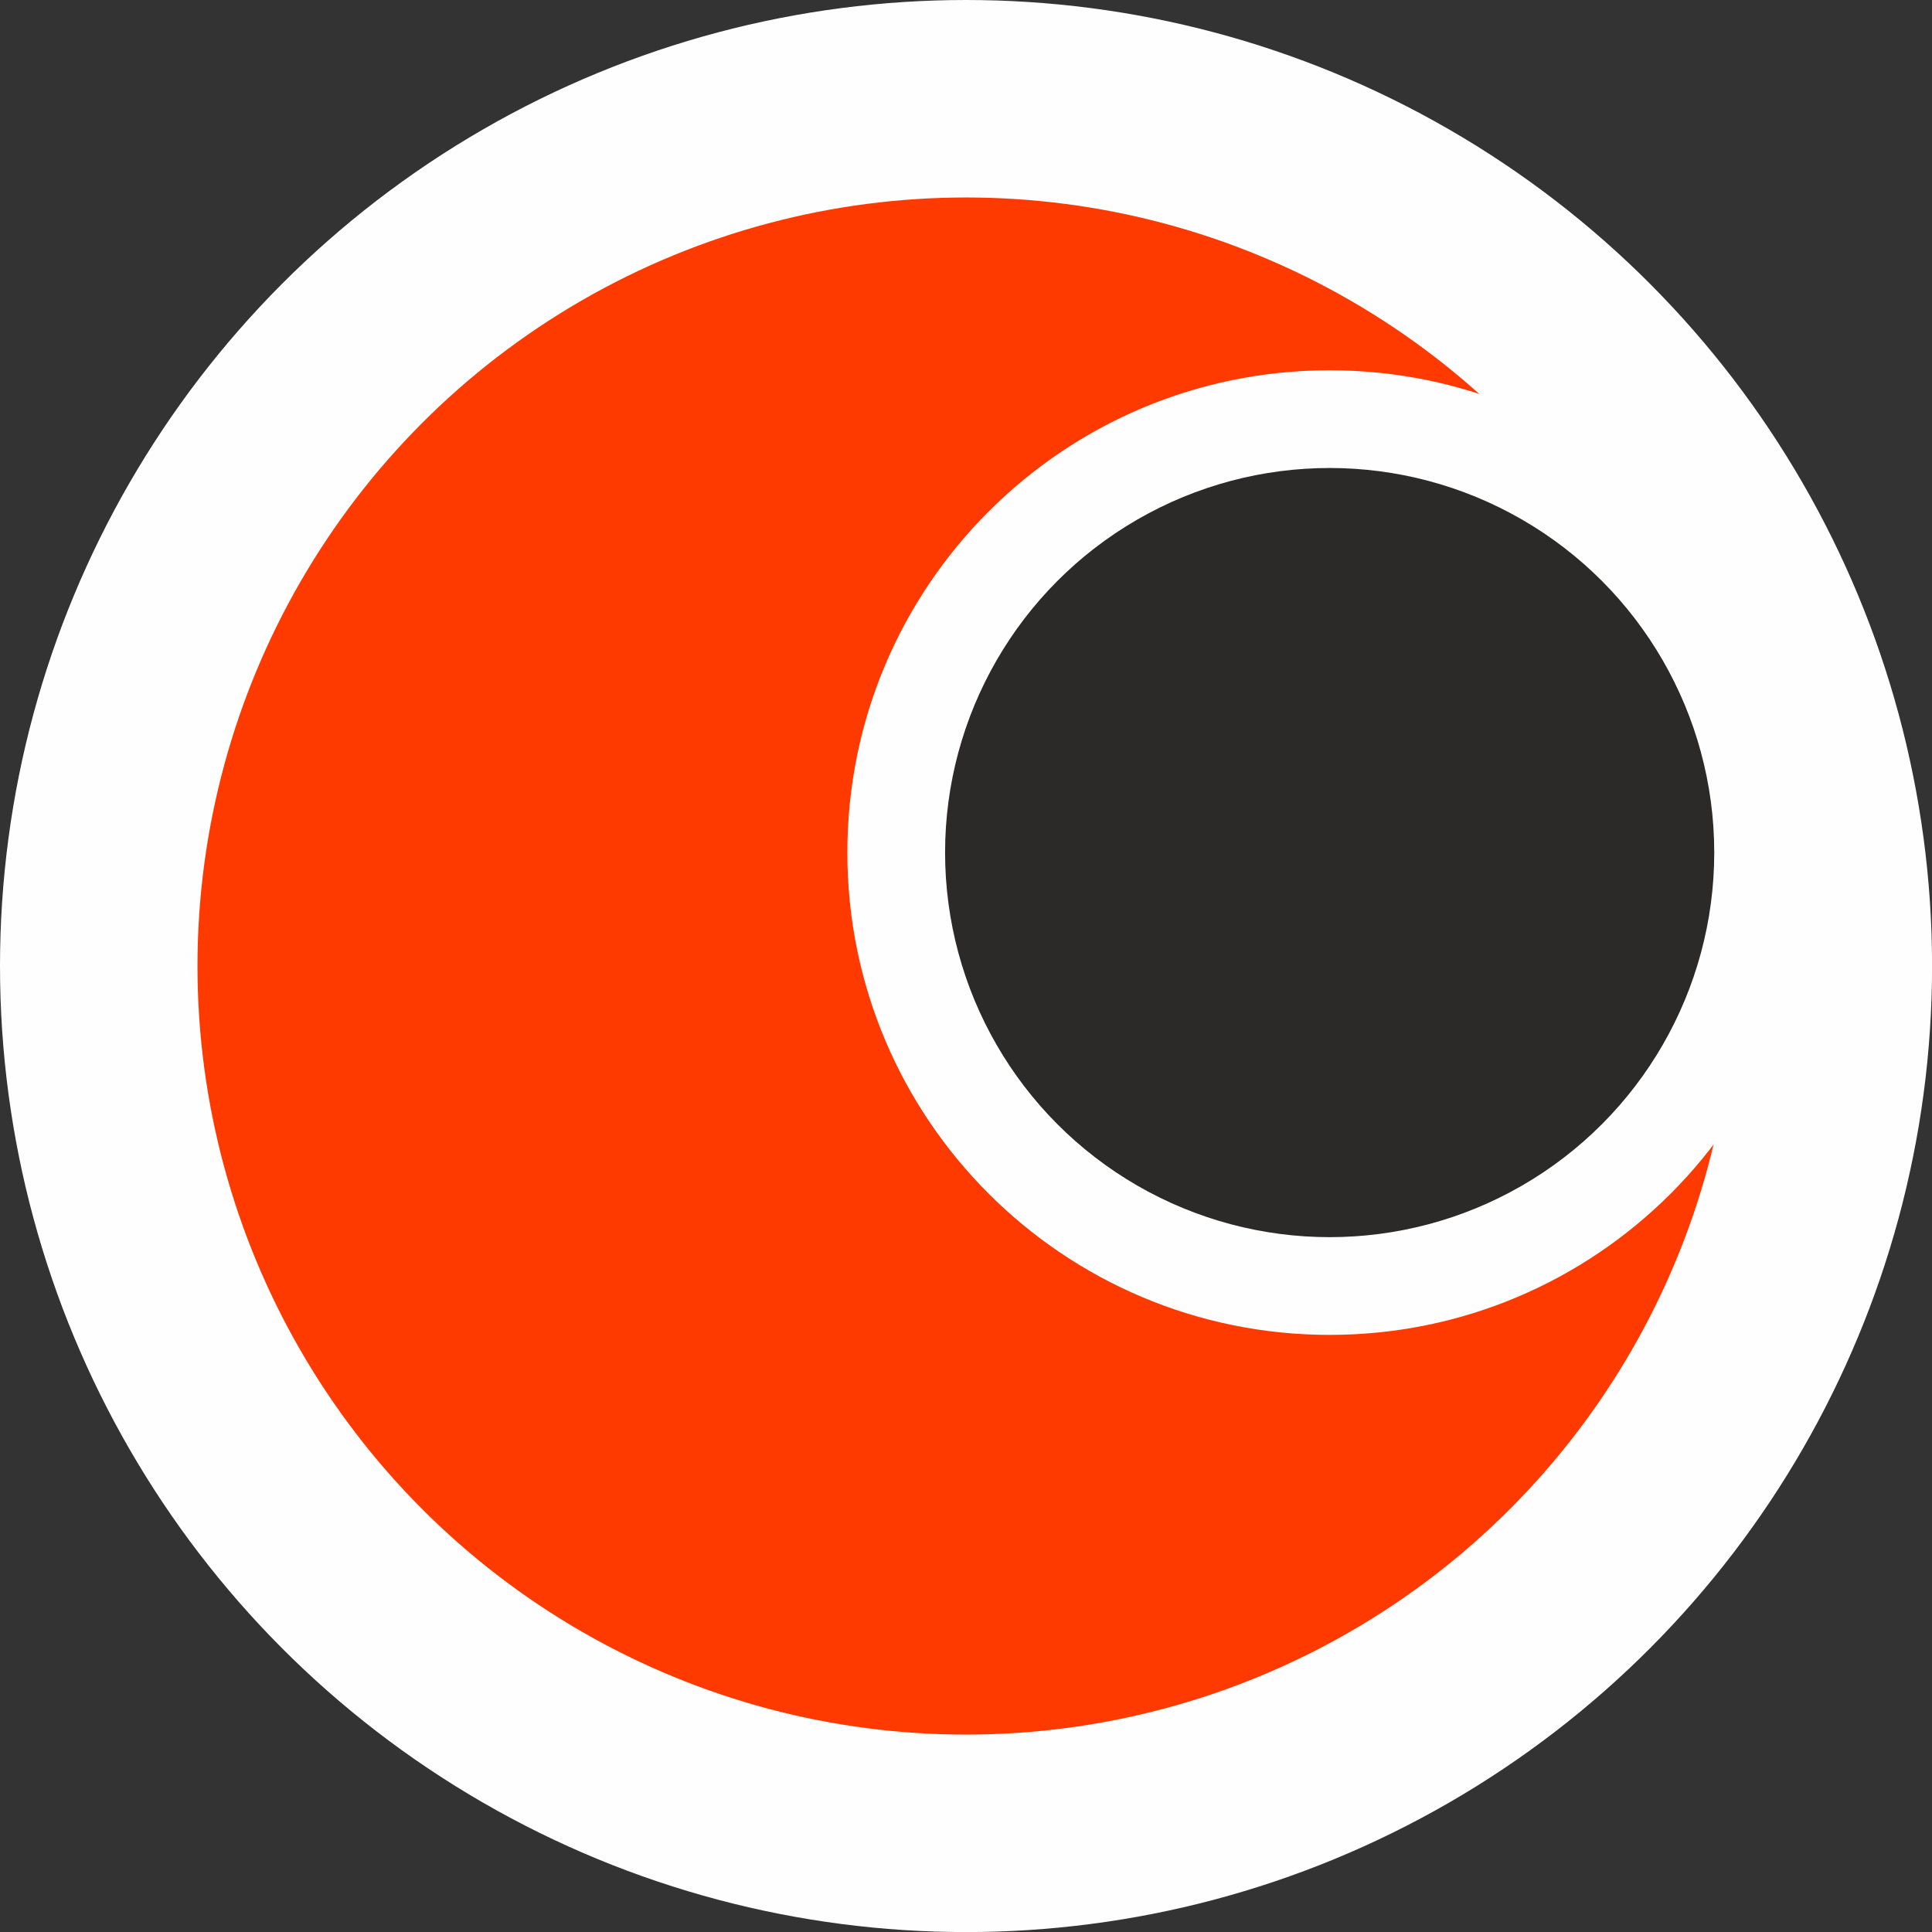 <?xml version="1.0" encoding="UTF-8"?>
<!DOCTYPE svg PUBLIC "-//W3C//DTD SVG 1.1//EN" "http://www.w3.org/Graphics/SVG/1.1/DTD/svg11.dtd">
<!-- Creator: CorelDRAW X6 -->
<svg xmlns="http://www.w3.org/2000/svg" xml:space="preserve" width="58.741mm" height="58.741mm" version="1.1" style="shape-rendering:geometricPrecision; text-rendering:geometricPrecision; image-rendering:optimizeQuality; fill-rule:evenodd; clip-rule:evenodd"
viewBox="0 0 28489 28489"
 xmlns:xlink="http://www.w3.org/1999/xlink">
 <rect x="0" y="0" width="28489" height="28489" fill="#333333" stroke="none"/>
 <defs>
  <style type="text/css">
   <![CDATA[
    .fil3 {fill:#2B2A29}
    .fil0 {fill:#FEFEFE}
    .fil1 {fill:#FF3A00}
    .fil2 {fill:#FEFEFE;fill-rule:nonzero}
   ]]>
  </style>
 </defs>
 <g id="Слой_x0020_1">
  <circle class="fil0" cx="14245" cy="14245" r="14245"/>
  <circle class="fil1" cx="14245" cy="14245" r="11333"/>
  <path class="fil2" d="M19607 5460c1964,0 3742,796 5029,2083 1287,1287 2083,3065 2083,5029 0,1964 -796,3742 -2083,5029 -1287,1287 -3065,2083 -5029,2083 -1964,0 -3742,-796 -5029,-2083 -1287,-1287 -2083,-3065 -2083,-5029 0,-1964 796,-3742 2083,-5029 1287,-1287 3065,-2083 5029,-2083zm3415 3697c-874,-874 -2081,-1414 -3415,-1414 -1334,0 -2542,541 -3415,1414 -874,874 -1414,2082 -1414,3415 0,1334 541,2541 1414,3415 874,874 2082,1415 3415,1415 1334,0 2541,-541 3415,-1415 874,-874 1415,-2081 1415,-3415 0,-1334 -541,-2542 -1415,-3415z"/>
  <circle class="fil3" cx="19607" cy="12572" r="5671"/>
 </g>
</svg>
